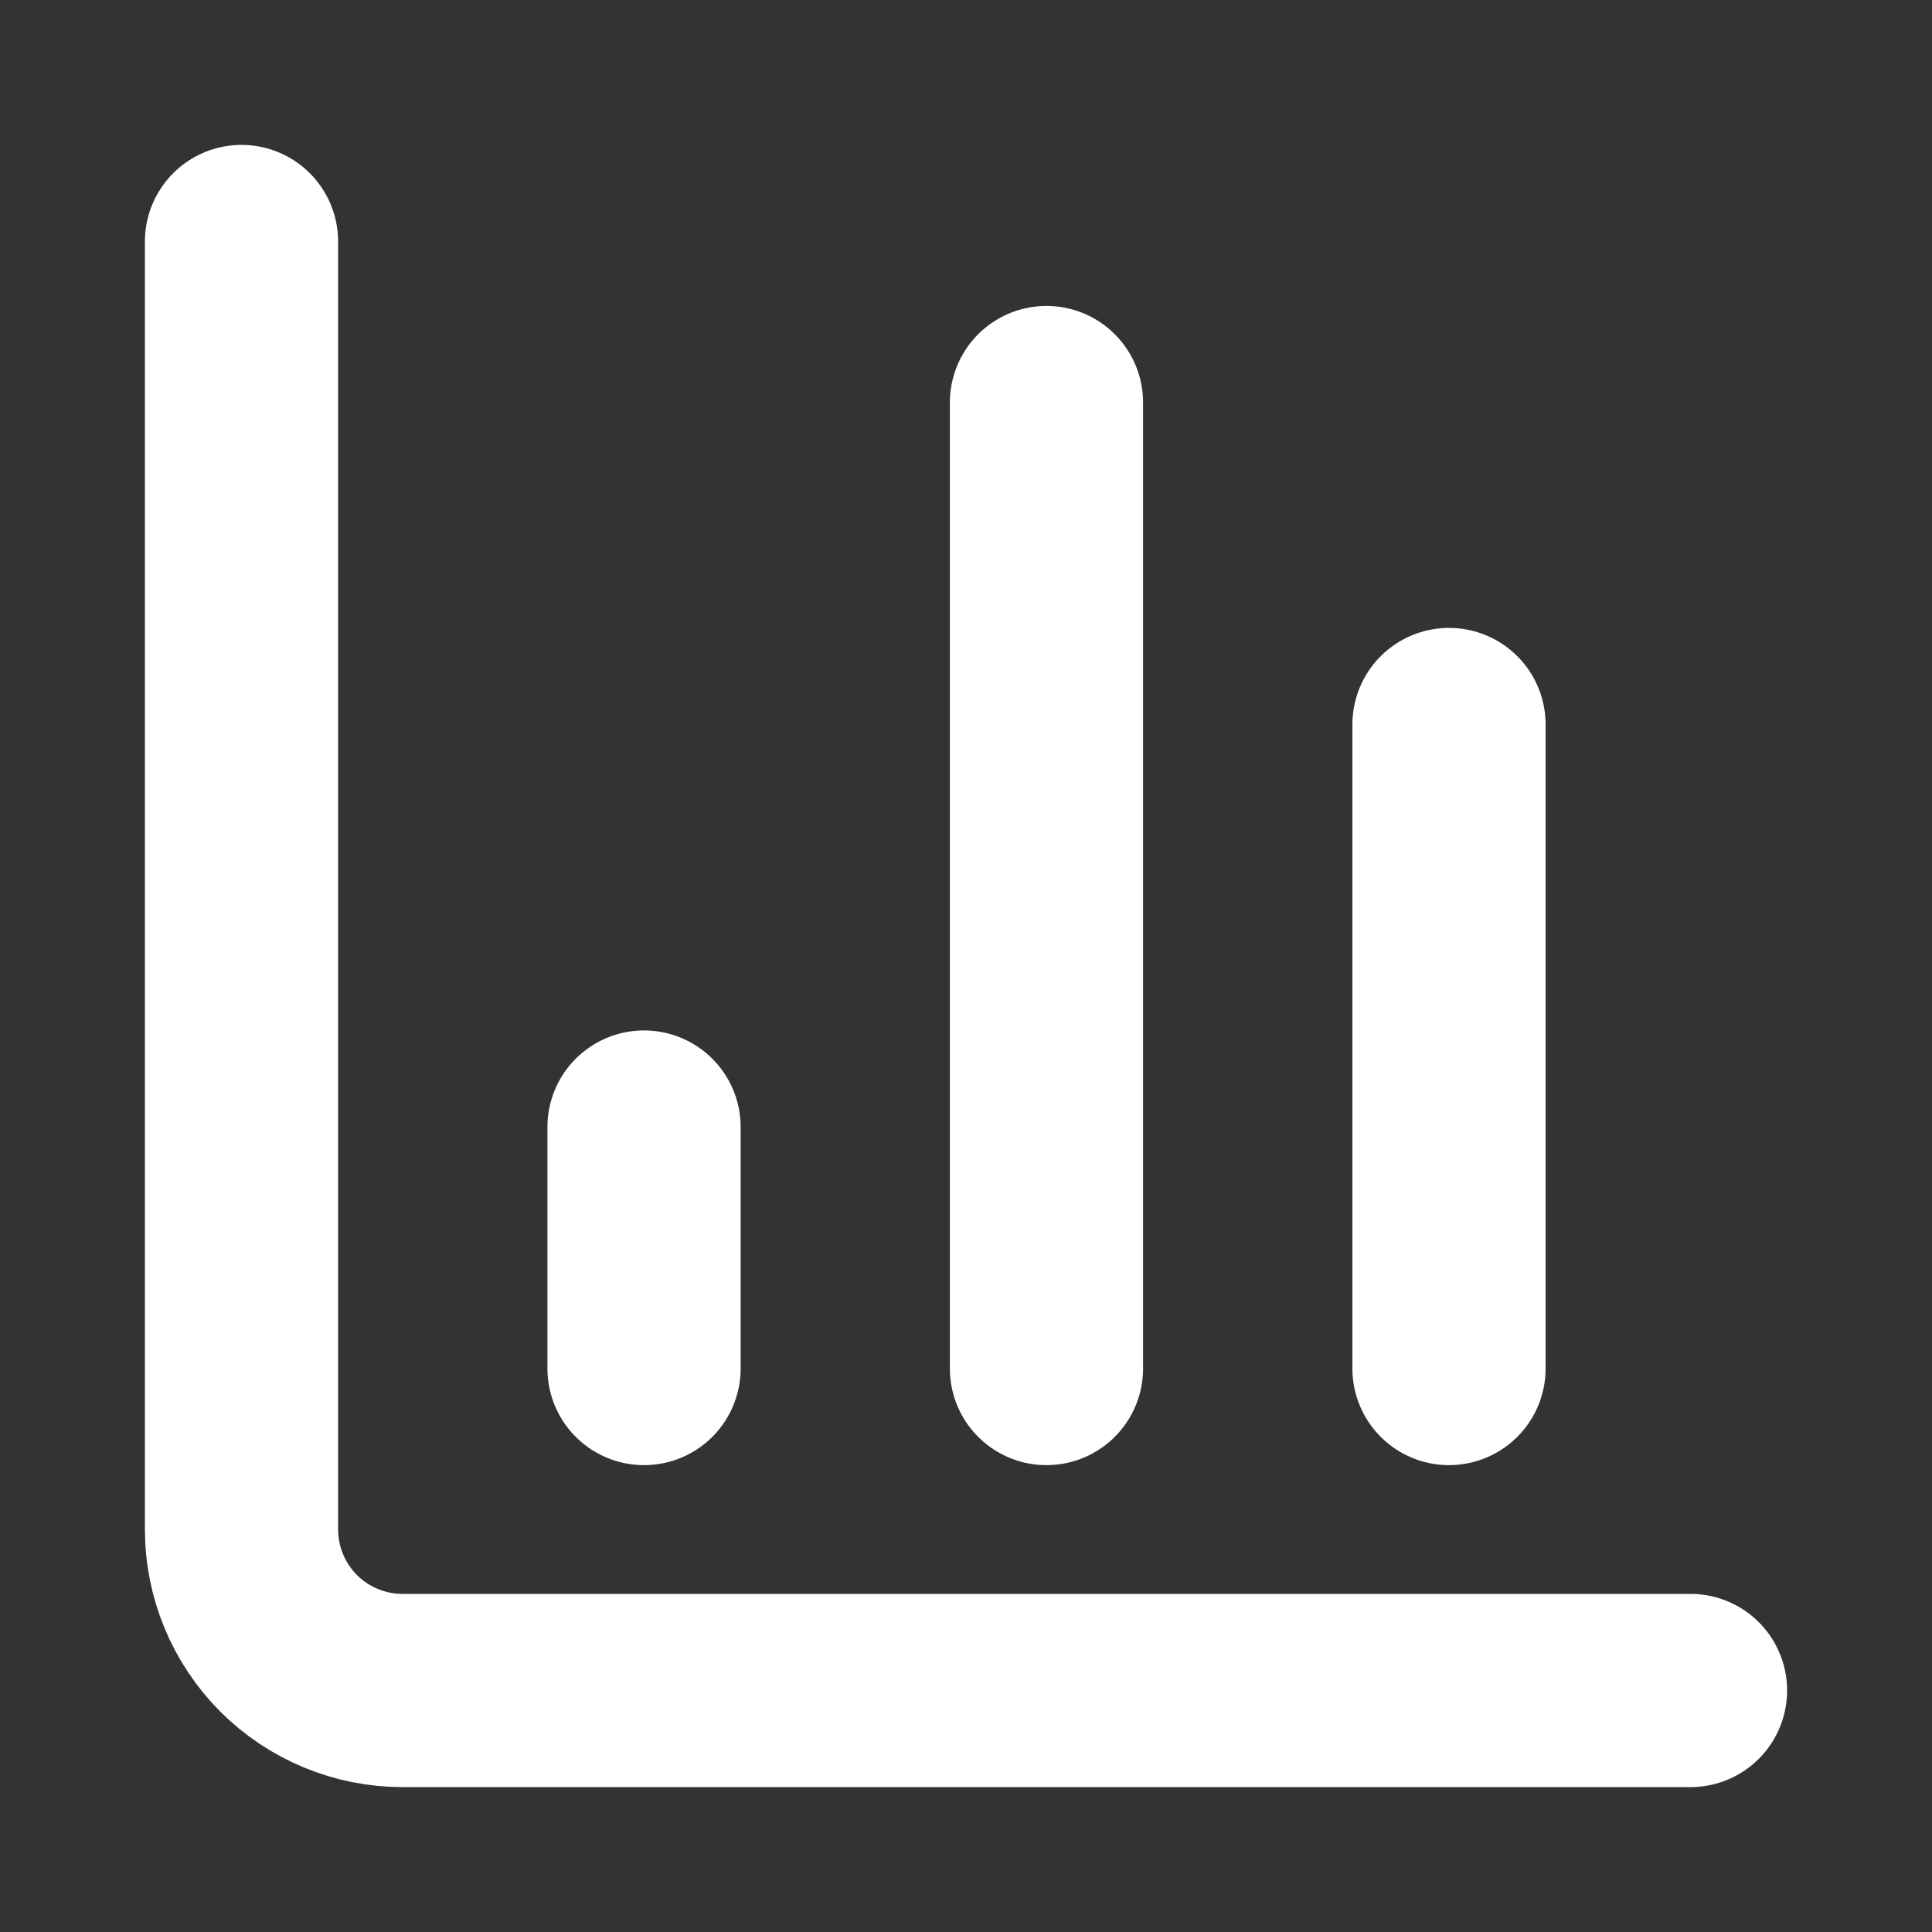 <svg width="20" height="20" viewBox="0 0 20 20" fill="none" xmlns="http://www.w3.org/2000/svg">
<rect x="0" y="0" width="20" height="20" fill="#333333" stroke="none"/>
<path d="M2.5 2.5V15.833C2.5 16.275 2.676 16.699 2.988 17.012C3.301 17.324 3.725 17.5 4.167 17.5H17.5" stroke="white" stroke-width="2" stroke-linecap="round" stroke-linejoin="round"/>
<path d="M15 14.167V7.5" stroke="white" stroke-width="2" stroke-linecap="round" stroke-linejoin="round"/>
<path d="M10.833 14.167V4.167" stroke="white" stroke-width="2" stroke-linecap="round" stroke-linejoin="round"/>
<path d="M6.667 14.167V11.667" stroke="white" stroke-width="2" stroke-linecap="round" stroke-linejoin="round"/>
</svg>
